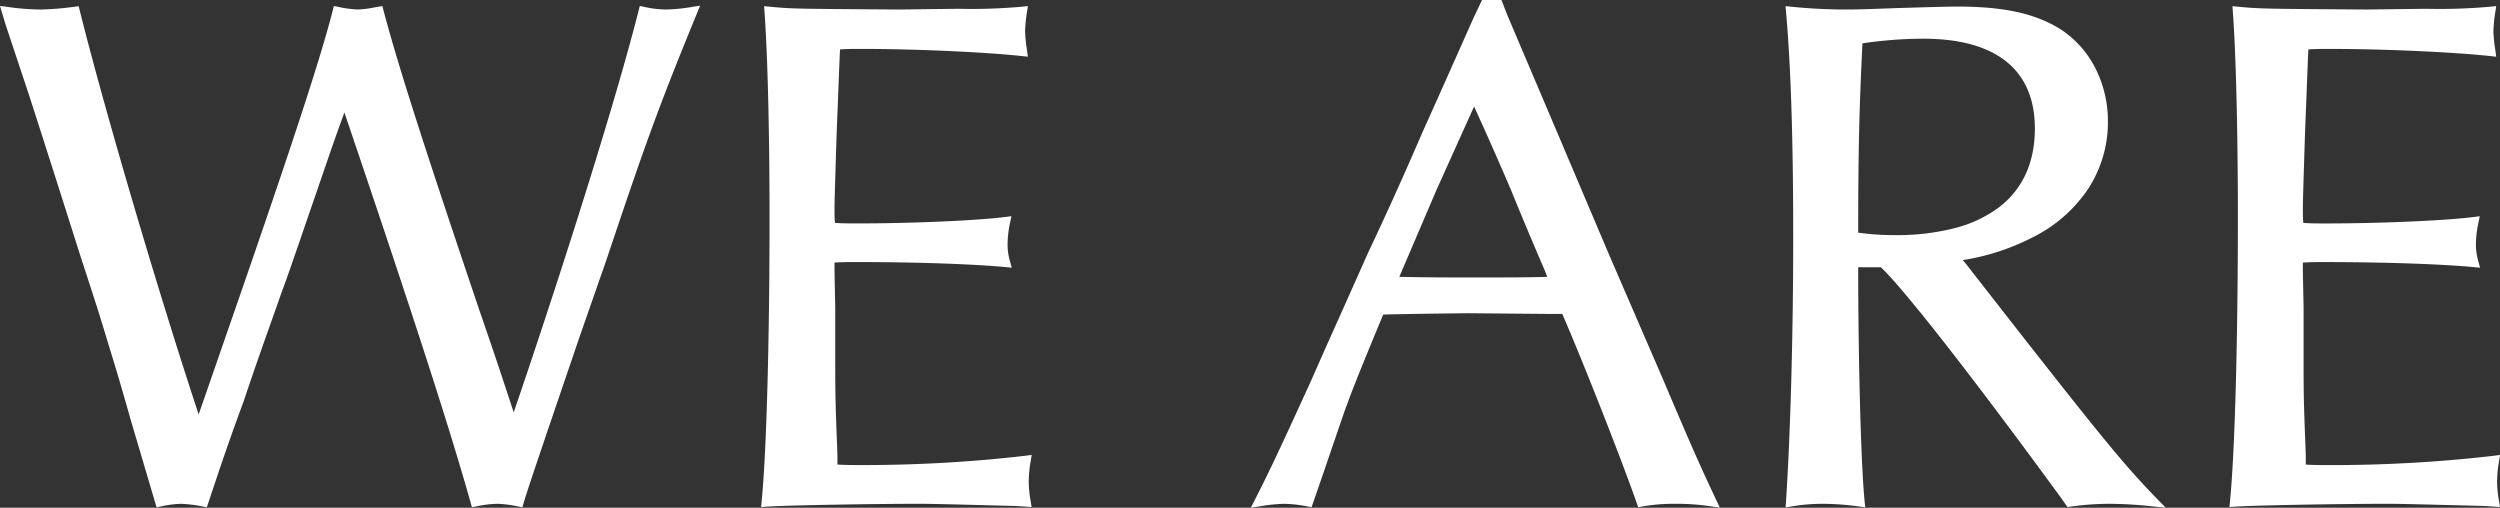 <svg xmlns="http://www.w3.org/2000/svg" width="342.392" height="69.539"><rect width="100%" height="100%" fill="#333333" stroke="none"/><g style="mix-blend-mode:difference;isolation:isolate" fill="#fff"><path d="M27.193 58.3c-5.6-16.8-13.2-42.5-16.8-56.9a40.3 40.3 0 01-4.8.4 34.24 34.24 0 01-4.9-.4l.5 1.7 3.3 9.9c1.9 5.9 2.2 6.8 7 21.9 1.2 3.7 2.4 7.3 3.5 11 1.6 5.2 2.1 6.9 3.4 11.5l3.4 11.5a15.294 15.294 0 013-.4 20.053 20.053 0 013.2.4c1.7-5.1 2.8-8.4 4.9-14.1 1.7-5.1 3.5-10.1 5.3-15.2.7-1.8 2.8-8 4.7-13.5 2.4-7 3-8.7 4.3-12.2l.5 1.5c9.7 28.6 14.5 43.5 17.3 53.5a14.985 14.985 0 013.2-.4 17.311 17.311 0 013 .4c.5-1.8 3.1-9.4 7.7-22.9l3.7-10.6c5.4-16.1 7.2-21.1 12.5-34a23.314 23.314 0 01-3.9.4 14.529 14.529 0 01-3.2-.4c-2.9 11.5-9.7 33.4-17.6 56.5l-.6-1.5c-1.5-4.6-3-9.1-4.6-13.7-7.5-22.2-11.2-33.7-13.2-41.3a18.547 18.547 0 01-3 .4 15.5 15.5 0 01-2.9-.4c-1.4 5.6-4.8 16.3-14 42.8l-4.3 12.4zm113.5 10.6a16.9 16.9 0 01-.3-3 17.832 17.832 0 01.3-3 190.967 190.967 0 01-23 1.3c-1.2 0-2.1 0-3.5-.1v-1.6c0-.5-.1-2.5-.2-5.6-.1-2.8-.1-5.3-.1-7.3v-7.4l-.1-5v-1.7c1.4-.1 2.2-.1 3.5-.1 8.8 0 16.4.3 20.6.7a8.842 8.842 0 01-.4-2.7 15.235 15.235 0 01.4-3.2c-3.8.5-12.9.9-20.4.9-1.6 0-2.2 0-3.6-.1a19.172 19.172 0 01-.1-2c0-1.4 0-1.4.3-11 .3-7.1.4-11 .5-11.7 1.3-.1 2.2-.1 3.3-.1 7.1 0 16.8.4 22.3 1a23.248 23.248 0 01-.3-2.9 20.157 20.157 0 01.3-2.9 77.026 77.026 0 01-9 .3l-8.1.1c-14.6-.1-14.7-.1-17.9-.4.4 5.5.7 15.6.7 28.4 0 16.6-.4 32.3-1.1 39.1 2.7-.2 14.8-.4 20.6-.4 2.2 0 2.2 0 13.8.3zm64.6-68.4h-2l-1 2.1c-2.4 5.4-4.8 10.8-7.1 15.9-2.5 5.8-4.9 11.1-7.5 16.6-2.6 5.9-5.2 11.6-7.7 17.3-4.2 9.2-5.7 12.4-7.8 16.5a23.2 23.2 0 013.7-.4 18.516 18.516 0 013.4.4c2.6-7.5 4.6-13.5 4.7-13.6.8-2.3 2.7-6.9 5.1-12.7 2.3-.1 11.9-.2 12-.2l11.4.1h1.8c3.1 7.1 8.6 21.2 10.4 26.4a25.222 25.222 0 014.8-.4 31.154 31.154 0 015.2.4c-2.3-4.9-3.3-7.1-7.5-17l-7.4-17.1-7-16.5-6.8-16zm-3.4 12.9c2.2 4.8 3.7 8.2 5.5 12.4 1.5 3.7 3.1 7.5 4.7 11.2l.5 1.4c-3.4.1-5.8.1-10.2.1-5 0-6.9 0-11.5-.1l.6-1.4 4.8-11.2 5-11.1zm55.9 22.7c3.1 2.8 12.9 15.4 24.6 31.4l1 1.4a39.713 39.713 0 015.6-.4 58.272 58.272 0 016.3.4c-4.5-4.6-7.3-8-20-24.2l-6.4-8.2-1-1.2c4.7-.9 7.4-1.7 10-3.1 6.6-3.3 10.3-8.9 10.3-15.6a14.355 14.355 0 00-6.3-12.2c-3.4-2.1-7.5-3-13.9-3-1.4 0-4.5.1-8 .2-2.8.1-5.2.2-6.9.2a73.863 73.863 0 01-8-.4c.7 7.9 1 18 1 31.2 0 13.5-.4 27.3-1 36.3a26.022 26.022 0 014.6-.4 37.648 37.648 0 015.2.4c-.5-4.7-.9-19.1-.9-32.8zm-3.8-3.8c0-13.2.2-18.2.6-26.8a58.5 58.5 0 018.8-.7c10.3 0 15.8 4.5 15.8 12.8 0 9.7-7.1 15.1-19.6 15.1a36.889 36.889 0 01-5.6-.4zm87.8 36.6a16.9 16.9 0 01-.3-3 17.834 17.834 0 01.3-3 190.967 190.967 0 01-23 1.3c-1.2 0-2.1 0-3.5-.1v-1.6c0-.5-.1-2.5-.2-5.6-.1-2.8-.1-5.3-.1-7.3v-7.4l-.1-5v-1.7c1.4-.1 2.2-.1 3.5-.1 8.8 0 16.4.3 20.6.7a8.843 8.843 0 01-.4-2.7 15.236 15.236 0 01.4-3.2c-3.8.5-12.9.9-20.4.9-1.6 0-2.2 0-3.6-.1a19.171 19.171 0 01-.1-2c0-1.4 0-1.4.3-11 .3-7.1.4-11 .5-11.7 1.3-.1 2.2-.1 3.3-.1 7.1 0 16.8.4 22.3 1a23.251 23.251 0 01-.3-2.9 20.16 20.16 0 01.3-2.9 77.026 77.026 0 01-9 .3l-8.1.1c-14.6-.1-14.7-.1-17.9-.4.4 5.5.7 15.6.7 28.4 0 16.6-.4 32.3-1.1 39.1 2.7-.2 14.8-.4 20.6-.4 2.2 0 2.2 0 13.8.3z"/><path d="M171.304 69.539l.444-.867c2.133-4.164 3.656-7.424 7.789-16.477 1.319-3.007 2.694-6.079 4.025-9.049 1.2-2.685 2.446-5.461 3.674-8.247l.005-.012a513.169 513.169 0 007.493-16.584v-.008c2.3-5.1 4.739-10.589 7.1-15.9l.006-.012 1.136-2.385h2.658l.821 2.111 6.8 15.993 7 16.5 7.4 17.1c4.286 10.1 5.273 12.254 7.494 16.986l.394.838-.917-.131a30.678 30.678 0 00-5.133-.395 24.638 24.638 0 00-4.718.393l-.417.069-.138-.4c-1.814-5.241-7.159-18.932-10.255-26.064h-1.472l-11.4-.1c-.2 0-8.937.093-11.658.187-2.243 5.419-4.168 10.08-4.967 12.377l-.038.108-.019.019c-.161.4-.855 2.431-1.72 4.964-.8 2.351-1.8 5.276-2.923 8.508l-.14.4-.42-.074a17.923 17.923 0 00-3.315-.387 22.881 22.881 0 00-3.626.394zM201.093 41.9l11.4.1h2.123l.131.3c3.009 6.891 8.308 20.437 10.276 26.039a25.322 25.322 0 014.47-.339 29.477 29.477 0 014.356.279c-1.968-4.2-3.084-6.677-7.117-16.184l-7.4-17.1-7-16.5-6.806-16.014L204.95 1h-1.342l-.861 1.808a3218.39 3218.39 0 01-7.1 15.893 523.36 523.36 0 01-7.5 16.607c-1.228 2.787-2.471 5.562-3.673 8.246-1.33 2.97-2.706 6.041-4.024 9.046v.007c-3.857 8.438-5.444 11.855-7.371 15.656a17.583 17.583 0 012.814-.263 16.788 16.788 0 013.067.334c1.063-3.071 2.013-5.85 2.782-8.1 1.3-3.8 1.639-4.8 1.784-5.112.826-2.371 2.809-7.164 5.1-12.712l.122-.295.318-.014c2.309-.101 11.953-.201 12.027-.201zm95.52 27.635l-1.37-.135a57.645 57.645 0 00-6.25-.4 38.943 38.943 0 00-5.538.4l-.3.037-1.169-1.646C269.993 51.394 260.7 39.507 257.593 36.6h-3.1c.009 13.484.4 27.576.9 32.247l.067.627-.629-.074a37.02 37.02 0 00-5.138-.4 25.42 25.42 0 00-4.522.394l-.619.1.041-.627c.616-9.242 1-23.139 1-36.267 0-13.571-.317-23.471-1-31.156l-.053-.6.6.056a73.45 73.45 0 007.953.4c1.411 0 3.322-.07 5.535-.151l1.347-.049 1.929-.056C264.558.967 266.849.9 267.993.9c6.438 0 10.674.92 14.163 3.075h.007a13.862 13.862 0 014.787 5.316 15.939 15.939 0 011.743 7.3 16.671 16.671 0 01-2.758 9.351 19.7 19.7 0 01-7.812 6.693 31.227 31.227 0 01-9.306 2.985l.469.564 6.4 8.2c12.731 16.246 15.529 19.633 19.964 24.166zM253.493 35.6h4.492l.143.129c3 2.71 12.453 14.771 24.668 31.476l.827 1.158a39.117 39.117 0 015.37-.363 49.676 49.676 0 014.994.271c-3.979-4.148-7.252-8.165-19.088-23.263l-6.4-8.194-1.538-1.846.833-.16c4.806-.92 7.385-1.718 9.857-3.049l.013-.007a18.723 18.723 0 007.431-6.353 15.687 15.687 0 002.592-8.8 14.936 14.936 0 00-1.632-6.845 12.86 12.86 0 00-4.435-4.932c-3.319-2.049-7.4-2.923-13.634-2.923-1.129 0-3.414.067-6.06.144L260 2.099l-1.343.049c-2.223.081-4.142.152-5.572.152a72.132 72.132 0 01-7.45-.347c.648 7.629.95 17.394.95 30.647 0 12.858-.367 26.455-.96 35.712a25.132 25.132 0 014.068-.312 34.767 34.767 0 014.642.328c-.477-5.3-.842-19.118-.842-32.228zM21.441 69.475l-3.53-11.939c-1.325-4.69-1.833-6.408-3.4-11.489-.882-2.968-1.808-5.806-2.788-8.812l-.71-2.181c-4.172-13.138-4.936-15.508-6.32-19.81l-.672-2.087-3.3-9.916L0 .815l.752.088a33.906 33.906 0 004.842.4 39.944 39.944 0 004.743-.4l.436-.05.106.426c3.485 13.942 10.714 38.477 16.329 55.477l.114-.323 4.3-12.4c8.371-24.104 12.42-36.492 13.986-42.754l.114-.457.463.087a15.322 15.322 0 002.808.391 13.684 13.684 0 002.322-.293l.6-.1.45-.075.116.441c1.93 7.335 5.505 18.52 13.19 41.267a750.43 750.43 0 014.6 13.689l.093.232C77.928 34.248 84.629 12.7 87.508 1.278l.116-.461.467.093a14.136 14.136 0 003.1.39A22.909 22.909 0 0095.02.905l.865-.124-.332.809c-5.414 13.176-7.2 18.2-12.488 33.969v.006l-3.7 10.6-1.066 3.129c-3.977 11.67-6.168 18.1-6.624 19.74l-.122.437-.447-.079A16.948 16.948 0 0068.193 69a14.623 14.623 0 00-3.114.393l-.446.077-.122-.435c-2.838-10.135-7.848-25.63-17.292-53.474l-.051-.153c-1.007 2.738-1.736 4.827-3.8 10.855-.506 1.466-1.027 2.982-1.531 4.448-1.365 3.973-2.654 7.726-3.173 9.063q-.559 1.583-1.117 3.156c-1.392 3.929-2.832 7.991-4.178 12.029l-.005.015c-2.099 5.692-3.212 9.026-4.897 14.084l-.135.405-.421-.07A19.706 19.706 0 0024.793 69a14.923 14.923 0 00-2.908.391zM24.793 68a17.432 17.432 0 012.861.337c1.613-4.837 2.723-8.153 4.767-13.7 1.348-4.044 2.789-8.109 4.182-12.04q.559-1.576 1.119-3.161l.006-.015c.51-1.311 1.8-5.062 3.162-9.033.5-1.467 1.025-2.983 1.531-4.449 2.389-6.969 2.993-8.681 4.3-12.211l.494-1.331.949 2.847c9.44 27.832 14.29 42.812 17.185 53.089A13.221 13.221 0 0168.193 68a14.876 14.876 0 012.646.33c.662-2.19 2.818-8.515 6.513-19.359l1.068-3.132 3.7-10.6c5.186-15.463 7.011-20.612 12.179-33.22a18.612 18.612 0 01-3.106.281 13.6 13.6 0 01-2.832-.318c-3 11.779-9.838 33.691-17.5 56.08l-.436 1.276-1.112-2.783a705.2 705.2 0 00-4.6-13.691c-7.542-22.325-11.131-33.53-13.094-40.9l-.146.024a14.414 14.414 0 01-2.48.312 13.292 13.292 0 01-2.531-.323c-1.652 6.43-5.715 18.82-13.9 42.387l-4.3 12.4-1.083 3.077-.461-1.382c-5.625-16.882-13.075-42.09-16.703-56.512a37.282 37.282 0 01-4.422.353 29.687 29.687 0 01-4.207-.316l.284.966 3.3 9.9.673 2.09c1.387 4.3 2.151 6.674 6.327 19.812q.354 1.091.709 2.177c.982 3.011 1.909 5.856 2.794 8.832 1.565 5.085 2.074 6.806 3.4 11.5l3.272 11.065A13.5 13.5 0 0124.793 68zm280.542 1.443l.058-.594c.667-6.475 1.1-21.8 1.1-39.049 0-11.746-.261-22.349-.7-28.364l-.043-.589.588.055c3.171.3 3.171.3 17.749.4h.1l8.1-.1a77.656 77.656 0 008.948-.3l.638-.067-.091.635a19.9 19.9 0 00-.289 2.83 20.25 20.25 0 00.258 2.551l.122.916-.634-.069c-5.21-.568-14.774-1-22.246-1-.981 0-1.78 0-2.841.069-.048.715-.1 2.193-.186 4.353-.069 1.828-.155 4.1-.273 6.9-.3 9.59-.3 9.59-.3 10.982 0 .538.02 1.059.058 1.53 1.1.07 1.726.07 3.143.07 7.459 0 16.581-.4 20.335-.9l.692-.091-.137.685a14.868 14.868 0 00-.39 3.1 8.351 8.351 0 00.382 2.568l.19.7-.72-.069c-4.519-.43-12.394-.7-20.553-.7-1.146 0-1.891 0-3 .068v1.226l.1 5.006v7.4c0 2 0 4.491.1 7.282.052 1.6.1 2.906.141 3.861.036.906.059 1.5.059 1.757v1.132c1.126.068 1.932.068 3 .068a191.989 191.989 0 0022.921-1.294l.679-.101-.1.678a17.311 17.311 0 00-.3 2.922 15.641 15.641 0 00.269 2.76l.12.78-2.112-.14c-11.583-.3-11.584-.3-13.777-.3-5.576 0-17.841.2-20.563.4zm1.5-67.49c.414 6.125.66 16.453.66 27.848 0 16.777-.408 31.755-1.045 38.565 3.6-.19 14.791-.365 20.045-.365 2.206 0 2.206 0 13.813.3h.02l.878.059a14.372 14.372 0 01-.213-2.46 15.155 15.155 0 01.2-2.406 203.291 203.291 0 01-22.4 1.206c-1.183 0-2.118 0-3.536-.1l-.464-.033V62.5c0-.232-.023-.823-.059-1.717-.038-.957-.089-2.266-.141-3.867-.1-2.807-.1-5.307-.1-7.316v-7.394l-.1-5.006v-2.166l.464-.033c1.418-.1 2.215-.1 3.536-.1 7.778 0 15.308.243 19.941.639a8.485 8.485 0 01-.241-2.14 13.563 13.563 0 01.279-2.621c-4.126.46-12.7.821-19.779.821-1.614 0-2.218 0-3.636-.1l-.415-.03-.046-.414a19.077 19.077 0 01-.1-2.055c0-1.408 0-1.408.3-11.016v-.006c.118-2.794.2-5.068.273-6.9.108-2.84.167-4.4.231-4.854l.057-.4.4-.031c1.319-.1 2.255-.1 3.338-.1 7.21 0 16.365.4 21.72.937a17.719 17.719 0 01-.22-2.337 16.049 16.049 0 01.215-2.339c-1.792.168-3.659.239-8.413.239l-8.1.1h-.112c-13.682-.088-14.564-.094-17.252-.342zm-202.601 67.49l.059-.594c.667-6.476 1.1-21.8 1.1-39.049 0-11.745-.261-22.348-.7-28.364l-.043-.589.588.055c3.171.3 3.171.3 17.749.4h.1l8.1-.1a77.655 77.655 0 008.948-.3l.638-.067-.091.635a19.9 19.9 0 00-.289 2.83 20.268 20.268 0 00.258 2.553l.122.913-.634-.069c-5.21-.568-14.774-1-22.246-1-.981 0-1.78 0-2.841.069-.048.714-.1 2.192-.186 4.35a1379.6 1379.6 0 01-.274 6.9c-.3 9.59-.3 9.59-.3 10.982 0 .538.02 1.059.058 1.53 1.1.07 1.726.07 3.142.07 7.459 0 16.581-.4 20.335-.9l.693-.091-.137.685a14.867 14.867 0 00-.39 3.1 8.351 8.351 0 00.382 2.568l.19.7-.72-.069c-4.519-.43-12.394-.7-20.553-.7-1.146 0-1.891 0-3 .068v1.226l.1 5.006v7.4c0 2 0 4.491.1 7.282.052 1.6.1 2.907.141 3.862.036.905.059 1.5.059 1.756v1.132c1.126.068 1.932.068 3 .068a191.989 191.989 0 0022.921-1.294l.68-.097-.1.678a17.307 17.307 0 00-.3 2.922 15.647 15.647 0 00.269 2.762l.12.779-2.112-.141c-11.583-.3-11.584-.3-13.777-.3-5.576 0-17.841.2-20.563.4zm1.5-67.49c.414 6.125.66 16.453.66 27.848 0 16.777-.408 31.754-1.045 38.565 3.6-.19 14.791-.365 20.045-.365 2.206 0 2.206 0 13.813.3h.02l.878.059a14.373 14.373 0 01-.212-2.46 15.151 15.151 0 01.2-2.406 203.291 203.291 0 01-22.4 1.206c-1.183 0-2.118 0-3.536-.1l-.464-.033V62.5c0-.232-.023-.823-.059-1.716a469.59 469.59 0 01-.141-3.868c-.1-2.807-.1-5.307-.1-7.316v-7.394l-.1-5.006v-2.166l.464-.033c1.418-.1 2.215-.1 3.536-.1 7.778 0 15.308.243 19.941.639a8.484 8.484 0 01-.241-2.14 13.56 13.56 0 01.279-2.621c-4.126.46-12.7.821-19.779.821-1.614 0-2.218 0-3.636-.1l-.415-.03-.046-.414a19.077 19.077 0 01-.103-2.056c0-1.408 0-1.408.3-11.016v-.006c.118-2.8.2-5.07.273-6.9.108-2.838.167-4.4.231-4.852l.057-.4.4-.031c1.319-.1 2.255-.1 3.338-.1 7.21 0 16.365.4 21.72.937a17.721 17.721 0 01-.22-2.337 16.052 16.052 0 01.215-2.339c-1.792.168-3.659.239-8.412.239l-8.1.1h-.112c-13.68-.089-14.562-.095-17.25-.343zM202.393 39c-5.025 0-6.905 0-11.511-.1l-.74-.016 5.7-13.289 5-11.1 1.051-2.295.453.988a498.55 498.55 0 015.505 12.411v.009c1.424 3.513 3 7.278 4.7 11.189l.012.03.73 2.053-.687.02c-3.406.1-5.824.1-10.213.1zm-10.749-1.084c4.072.084 6.01.084 10.749.084 4.078 0 6.451 0 9.5-.081l-.263-.736a558.665 558.665 0 01-4.7-11.19 498.142 498.142 0 00-5.041-11.4l-.144.312-5 11.09zm67.949-4.716a37.593 37.593 0 01-5.671-.405l-.429-.061V32.3c0-13.293.206-18.339.6-26.823l.019-.411.408-.06a59.066 59.066 0 018.873-.706c5.237 0 9.3 1.144 12.078 3.4 2.8 2.276 4.222 5.607 4.222 9.9a15.828 15.828 0 01-1.35 6.661 13.035 13.035 0 01-3.957 4.923 18.091 18.091 0 01-6.325 3 32.526 32.526 0 01-8.468 1.016zm-5.1-1.335a35.825 35.825 0 005.1.335 31.536 31.536 0 008.2-.978 17.1 17.1 0 005.978-2.831c3.263-2.505 4.917-6.136 4.917-10.791 0-3.978-1.3-7.048-3.853-9.124-2.589-2.108-6.442-3.176-11.442-3.176a57.3 57.3 0 00-8.32.636c-.38 8.131-.58 13.196-.58 25.929z"/></g></svg>